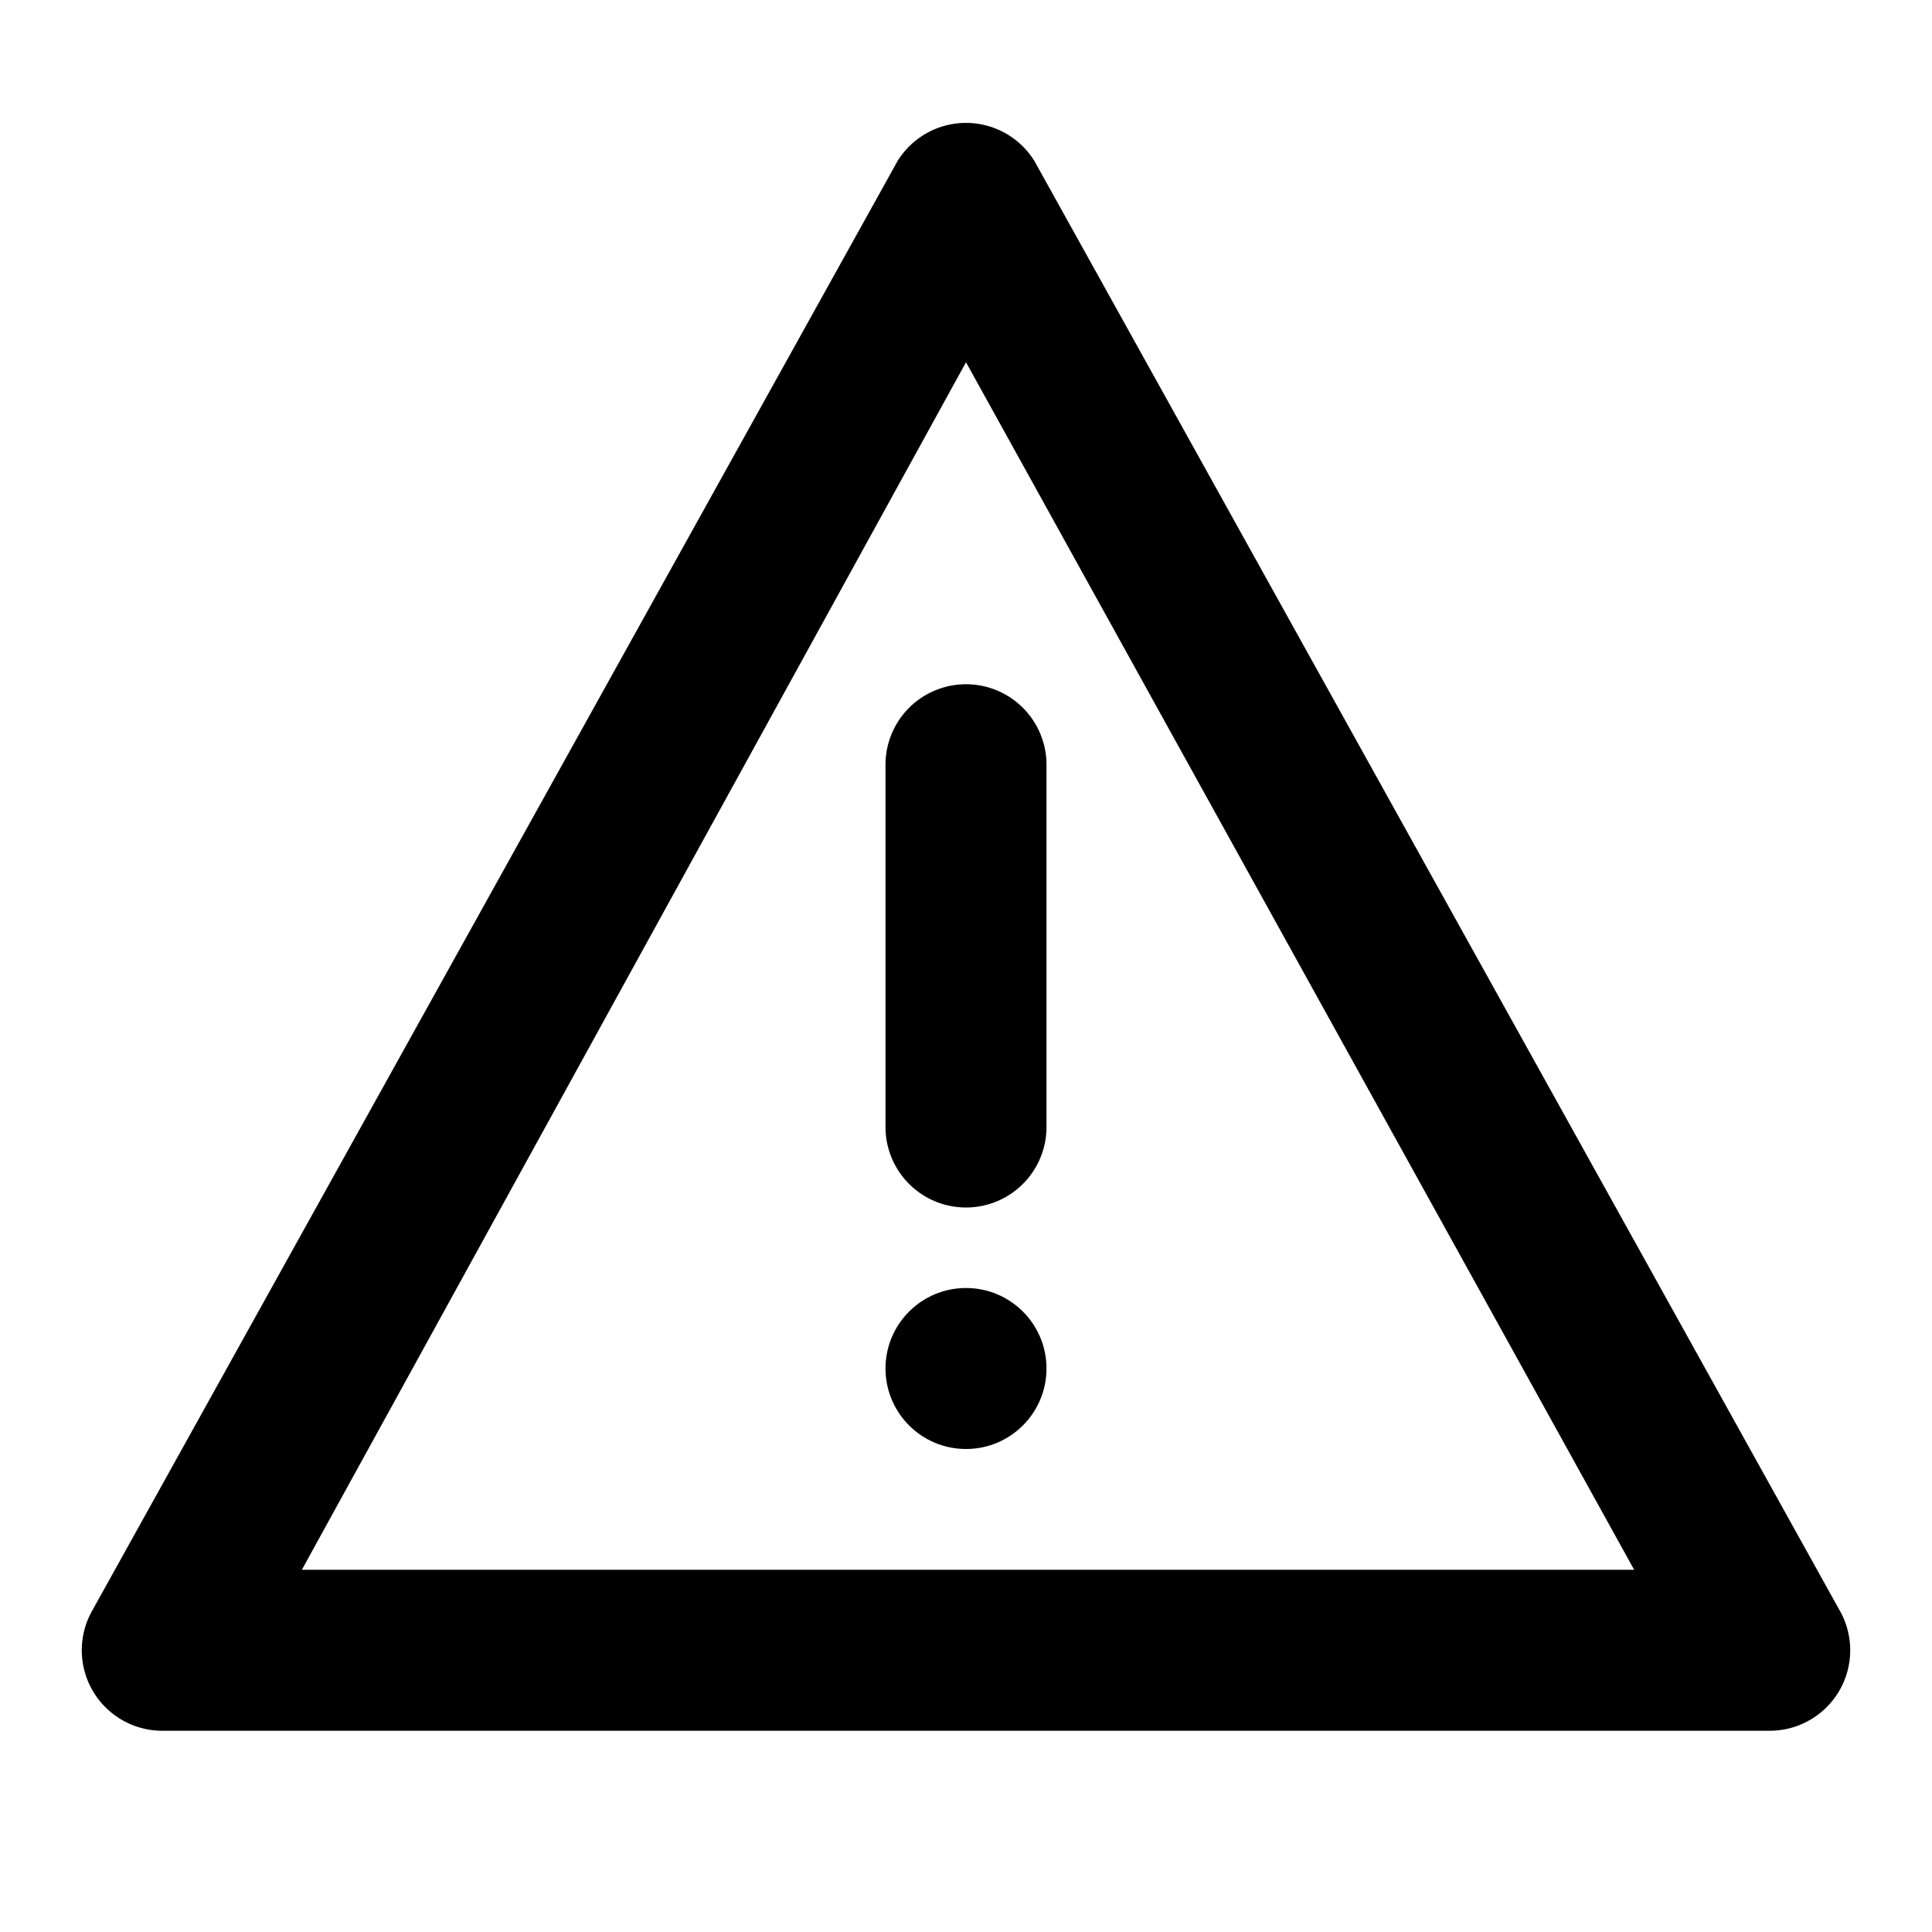 <?xml version="1.0" encoding="utf-8"?>
<!-- Uploaded to: SVG Repo, www.svgrepo.com, Generator: SVG Repo Mixer Tools -->
<svg width="800px" height="800px" viewBox="0 0 48 48" xmlns="http://www.w3.org/2000/svg">
  <title>warning</title>
  <g id="Layer_2" data-name="Layer 2">
    <g id="invisible_box" data-name="invisible box">
      <rect width="48" height="48" fill="none"/>
    </g>
    <g id="icons_Q2" data-name="icons Q2">
      <g>
        <path d="M24,9,40.6,39H7.5L24,9M2.3,40A2,2,0,0,0,4,43H44a2,2,0,0,0,1.7-3L25.7,4a2,2,0,0,0-3.4,0Z"/>
        <path d="M22,19v9a2,2,0,0,0,4,0V19a2,2,0,0,0-4,0Z"/>
        <circle cx="24" cy="34" r="2"/>
      </g>
    </g>
  </g>
</svg>